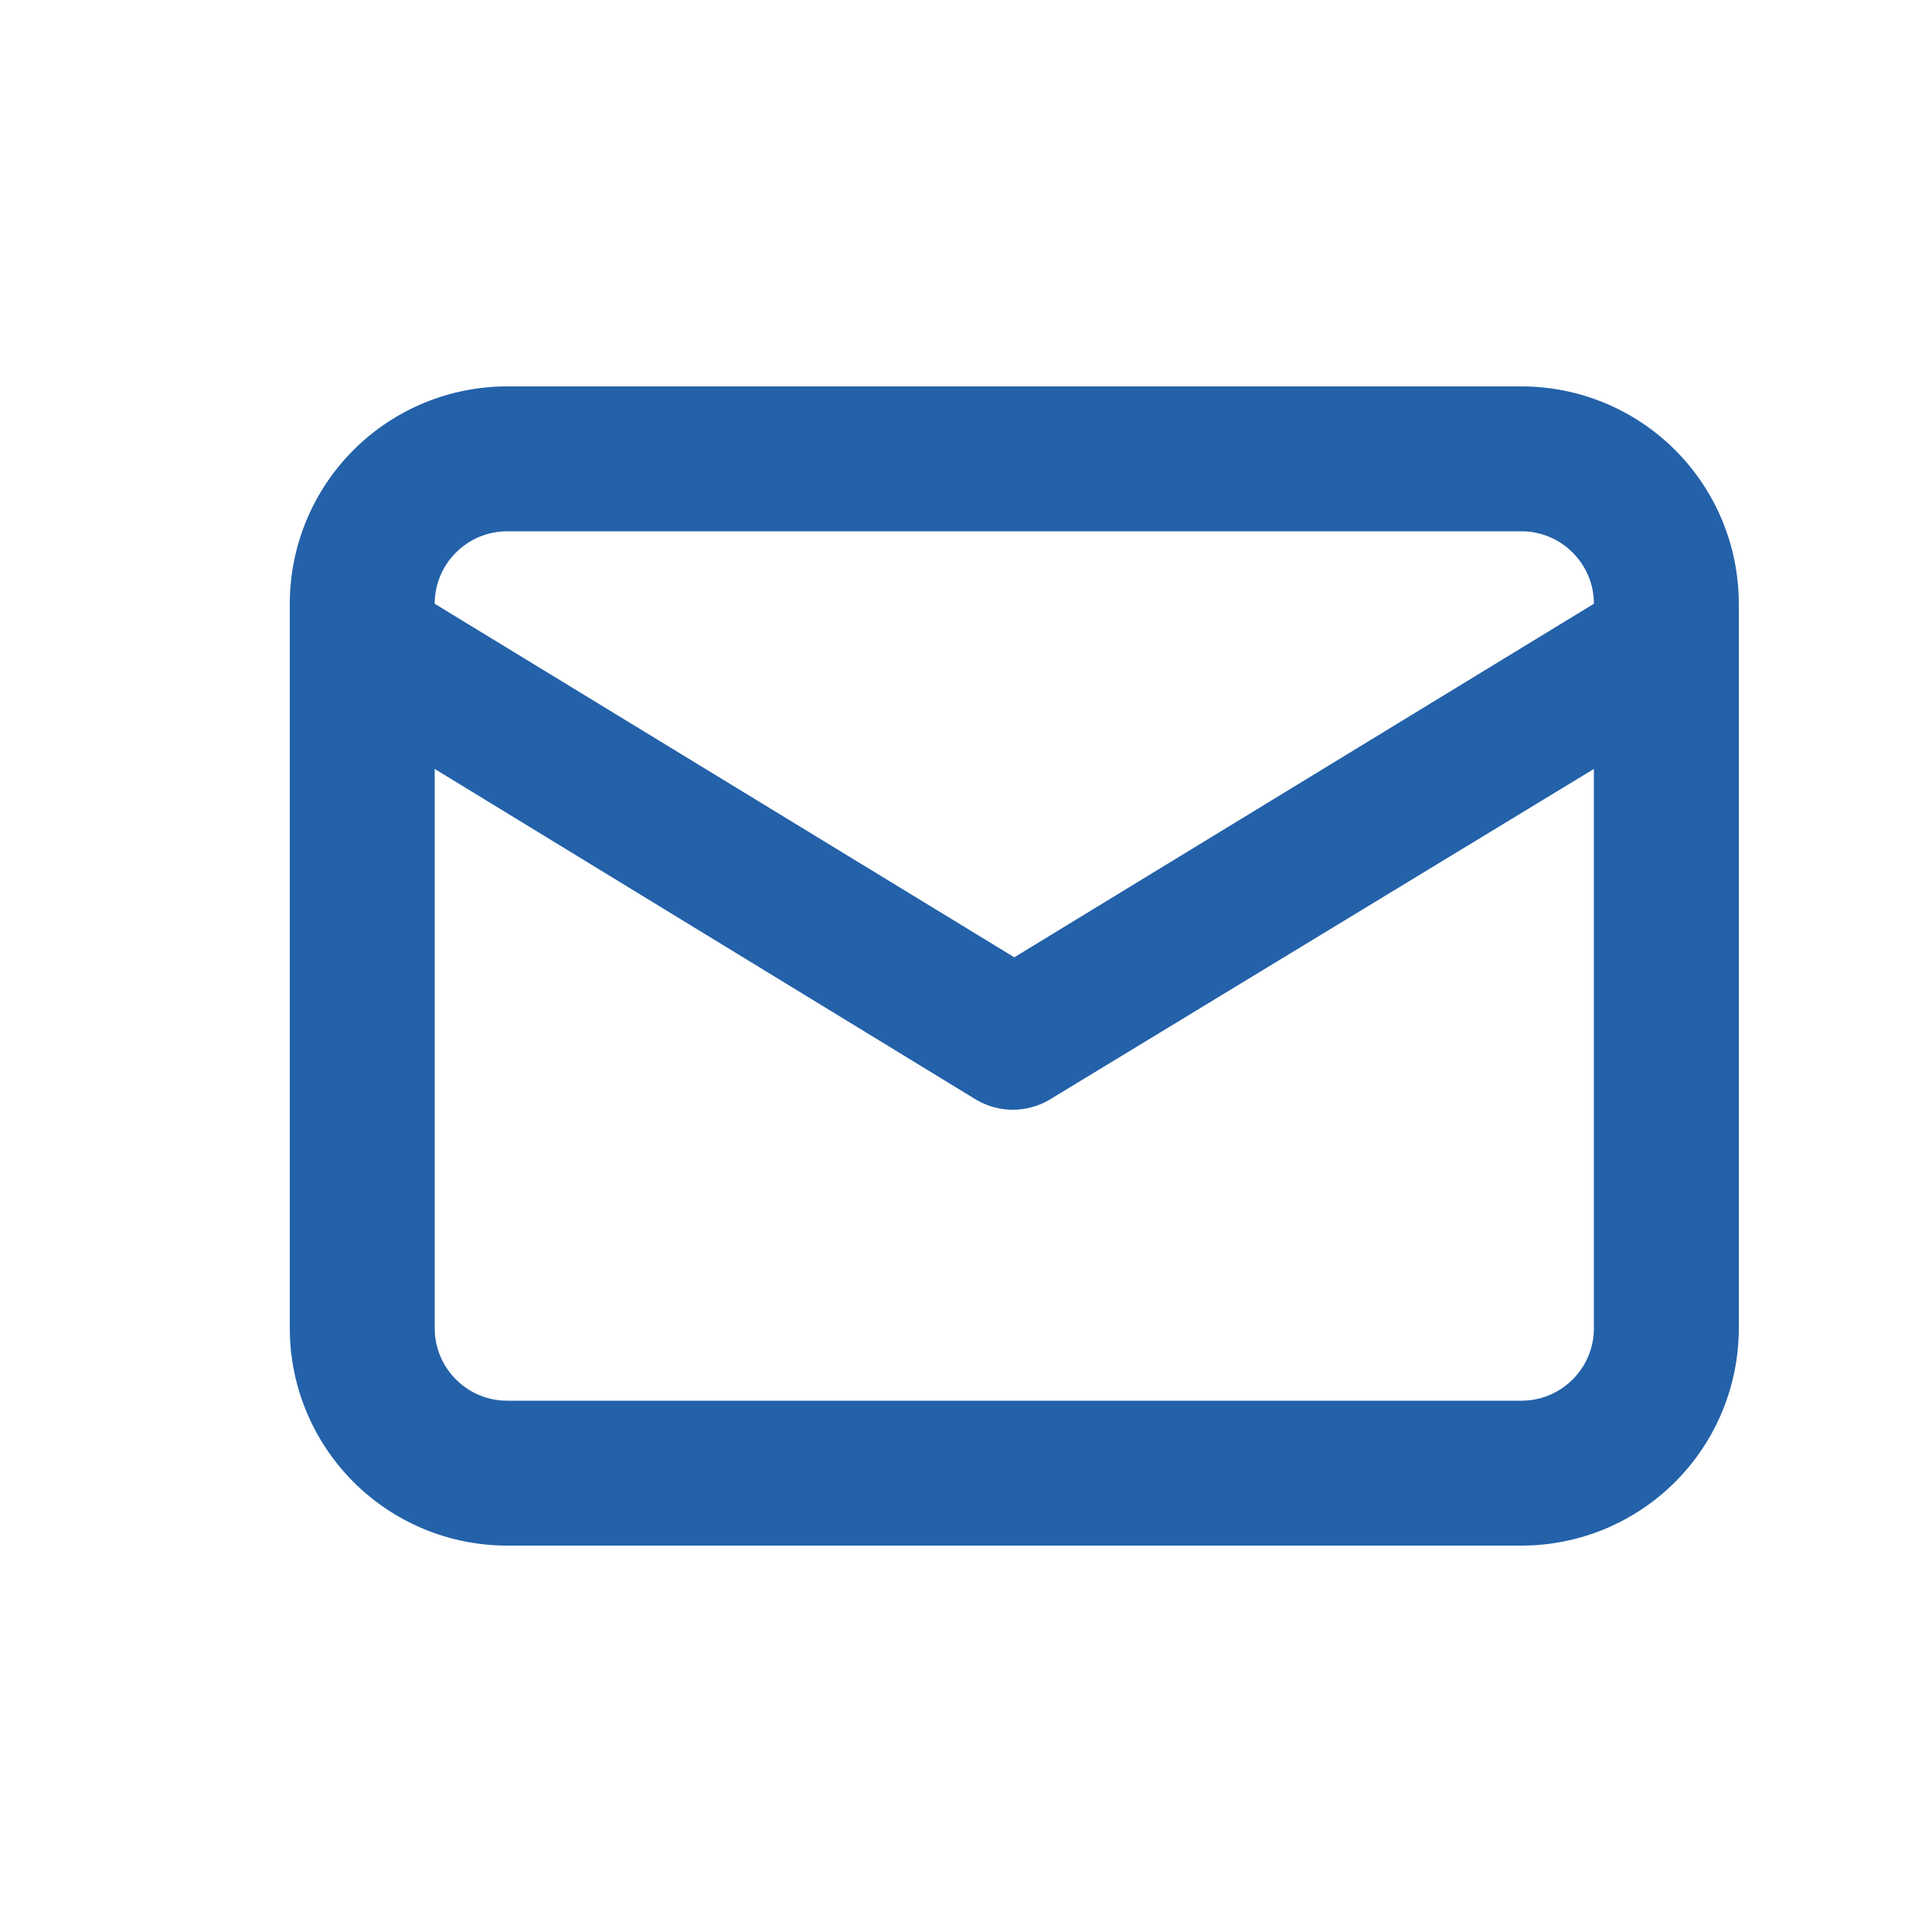 <svg width="20" height="20" viewBox="0 0 20 20" fill="none" xmlns="http://www.w3.org/2000/svg">
    <path d="M15.75 4H5.25C4.653 4 4.081 4.237 3.659 4.659C3.237 5.081 3 5.653 3 6.25V13.75C3 14.347 3.237 14.919 3.659 15.341C4.081 15.763 4.653 16 5.25 16H15.75C16.347 16 16.919 15.763 17.341 15.341C17.763 14.919 18 14.347 18 13.75V6.25C18 5.653 17.763 5.081 17.341 4.659C16.919 4.237 16.347 4 15.75 4ZM5.25 5.5H15.75C15.949 5.5 16.14 5.579 16.28 5.72C16.421 5.86 16.5 6.051 16.5 6.25L10.5 9.91L4.5 6.25C4.5 6.051 4.579 5.86 4.72 5.72C4.86 5.579 5.051 5.5 5.25 5.5ZM16.5 13.75C16.5 13.949 16.421 14.14 16.28 14.28C16.14 14.421 15.949 14.5 15.75 14.5H5.25C5.051 14.5 4.86 14.421 4.72 14.28C4.579 14.14 4.5 13.949 4.5 13.75V7.96L10.11 11.387C10.224 11.453 10.353 11.488 10.485 11.488C10.617 11.488 10.746 11.453 10.86 11.387L16.5 7.96V13.75Z" fill="#2361A9"/>
</svg>
